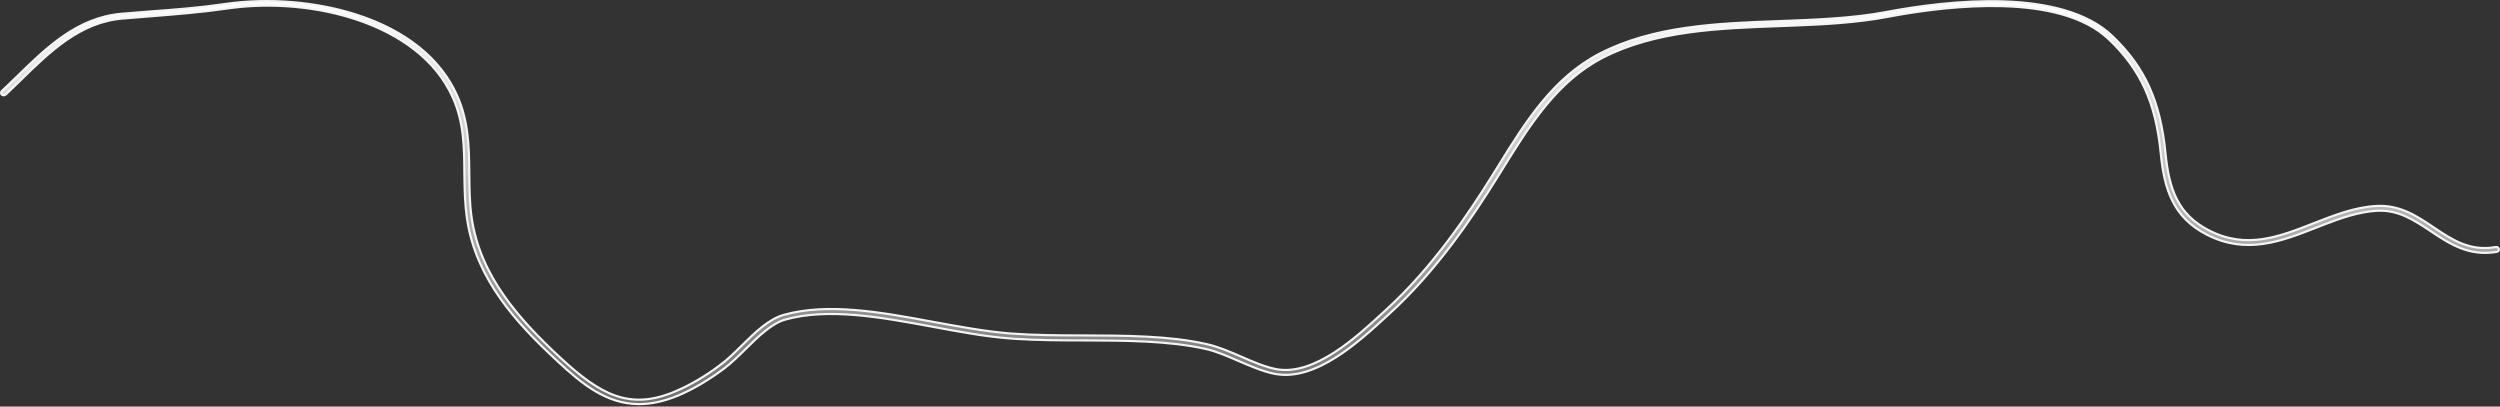 <?xml version="1.0" encoding="utf-8"?>
<svg xmlns="http://www.w3.org/2000/svg" fill="none" height="100%" overflow="visible" preserveAspectRatio="none" style="display: block;" viewBox="0 0 1156 188" width="100%">
<rect x="0" y="0" width="1156" height="188" fill="#333333" stroke="none"/>
<path d="M104.289 1.824C124.2 -1.04 146.379 0.785 165.108 6.86V6.859C187.724 14.235 203.668 27.054 211.316 44.057C216.718 56.059 216.905 68.331 216.996 80.19V80.193C217.087 86.803 217.086 93.812 218.091 100.648C222.024 127.758 240.131 147.727 259.032 165.334L259.033 165.335C268.351 173.967 276.388 180.13 284.749 182.998C293.143 185.877 301.81 185.42 312.348 180.938H312.349C319.111 178.045 325.958 174.103 333.164 168.679L333.163 168.678C336.376 166.3 339.582 163.138 343.025 159.748V159.747C346.117 156.695 349.232 153.643 352.454 151.104C355.676 148.564 358.978 146.559 362.432 145.582C382.918 139.869 407.502 144.368 431.426 148.817H431.428C443.499 150.994 455.974 153.353 467.543 154.227H467.544C478.192 155.012 489.835 155.098 501.099 155.098V155.099C520.464 155.186 540.48 155.188 557.857 159.095L557.859 159.096C563.345 160.303 568.659 162.634 573.939 164.904V164.903C579.472 167.339 584.788 169.629 590.118 170.687L590.124 170.688C598.947 172.336 608.284 168.544 616.807 163.08C625.342 157.607 633.163 150.388 638.972 145.034L640.97 143.205C662.461 123.552 678.66 99.454 690.384 80.625L690.383 80.624C691.212 79.299 692.015 77.93 692.922 76.539L692.928 76.529C705.295 56.554 718.038 36.031 739.698 24.777L739.697 24.776C764.562 11.941 793.968 10.806 822.515 9.76C839.13 9.15 856.338 8.539 872.097 5.568C886.615 2.827 906.923 -0.019 926.549 0.644C946.196 1.307 965.045 5.484 976.761 16.678V16.679C991.832 31.135 998.966 46.789 1001.32 70.825V70.826C1002.14 79.036 1003.53 86.124 1006.56 92.089C1009.6 98.07 1014.26 102.892 1021.57 106.597V106.598C1038.88 115.427 1054.08 109.395 1069.86 103.22C1079.23 99.554 1088.87 95.755 1098.95 95.237H1098.95C1109.57 94.638 1117.53 99.849 1125.26 105.085L1125.26 105.086C1133.79 110.828 1142.03 116.356 1154.06 114.226L1154.07 114.225C1154.71 114.101 1155.36 114.543 1155.48 115.143C1155.6 115.709 1155.18 116.338 1154.52 116.466C1141.57 118.689 1132.64 112.715 1123.91 106.87L1123.91 106.868C1116.3 101.829 1108.99 96.93 1099.17 97.463C1090.66 97.925 1082.3 100.878 1074.27 103.998L1070.85 105.339C1055.02 111.535 1038.79 117.878 1020.57 108.583C1012.81 104.621 1007.87 99.445 1004.66 93.171C1001.44 86.882 999.949 79.463 999.134 70.99V70.989C996.853 47.625 989.907 32.258 975.181 18.221C963.775 7.326 945.217 3.402 926.058 2.846C908.072 2.324 889.447 4.767 875.462 7.303L872.729 7.811C858.698 10.472 843.759 11.271 829.041 11.838L822.75 12.071C794.616 13.116 765.336 14.158 740.964 26.766H740.963C719.836 37.731 707.233 58.075 695.075 77.657L695.069 77.668C694.666 78.355 694.24 79.023 693.808 79.699C693.379 80.37 692.945 81.05 692.532 81.753C680.729 100.739 664.406 125.001 642.748 144.819L642.747 144.82L640.749 146.649C634.657 152.231 626.582 159.671 617.667 165.285C608.743 170.905 599.067 174.636 589.761 172.928L589.23 172.827C583.756 171.739 578.358 169.322 572.97 167.034C567.904 164.865 562.674 162.488 557.438 161.343H557.438C540.296 157.495 520.344 157.497 501.194 157.41H501.191C490.546 157.41 479.596 157.333 469.453 156.679L467.436 156.54C455.659 155.671 443.152 153.324 430.973 151.058H430.972C407.479 146.707 383.099 142.23 363.162 147.757H363.159C359.977 148.655 356.849 150.619 353.808 153.054C350.764 155.49 347.771 158.428 344.867 161.301C341.591 164.531 338.163 167.903 334.834 170.406C327.503 175.875 320.543 179.948 313.592 182.893C306.922 185.659 300.993 186.861 295.528 186.861C280.665 186.861 269.349 177.852 257.535 166.781L257.533 166.779C238.494 149.117 220.444 129.184 216.098 102.146L215.901 100.854C215.032 94.71 214.854 88.63 214.762 82.649L214.726 80.093C214.635 67.996 214.549 56.389 209.229 44.776C201.477 27.617 185.077 15.98 165.8 9.354C147.12 2.932 125.68 1.194 106.617 3.716L104.78 3.973C92.718 5.713 81.47 6.582 69.477 7.541L69.476 7.542C65.206 7.891 60.937 8.238 56.577 8.587H56.574C36.927 10.26 22.903 24 9.487 37.13C7.206 39.318 4.948 41.572 2.591 43.746L2.584 43.753C2.156 44.163 1.363 44.195 0.81 43.739C0.407 43.338 0.377 42.62 0.838 42.106C3.106 40.017 5.383 37.748 7.636 35.587L7.64 35.583C21.562 21.967 35.789 8.086 56.292 6.359L56.293 6.36C60.654 6.012 64.923 5.662 69.192 5.313C81.091 4.442 92.371 3.571 104.29 1.825L104.289 1.824Z" fill="url(#paint0_linear_0_19156)" id="Vector" stroke="#F5F5F7"/>
<defs>
<linearGradient gradientUnits="userSpaceOnUse" id="paint0_linear_0_19156" x1="578.002" x2="578.002" y1="0" y2="187.361">
<stop stop-color="white"/>
<stop offset="1" stop-color="white" stop-opacity="0.3"/>
</linearGradient>
</defs>
</svg>